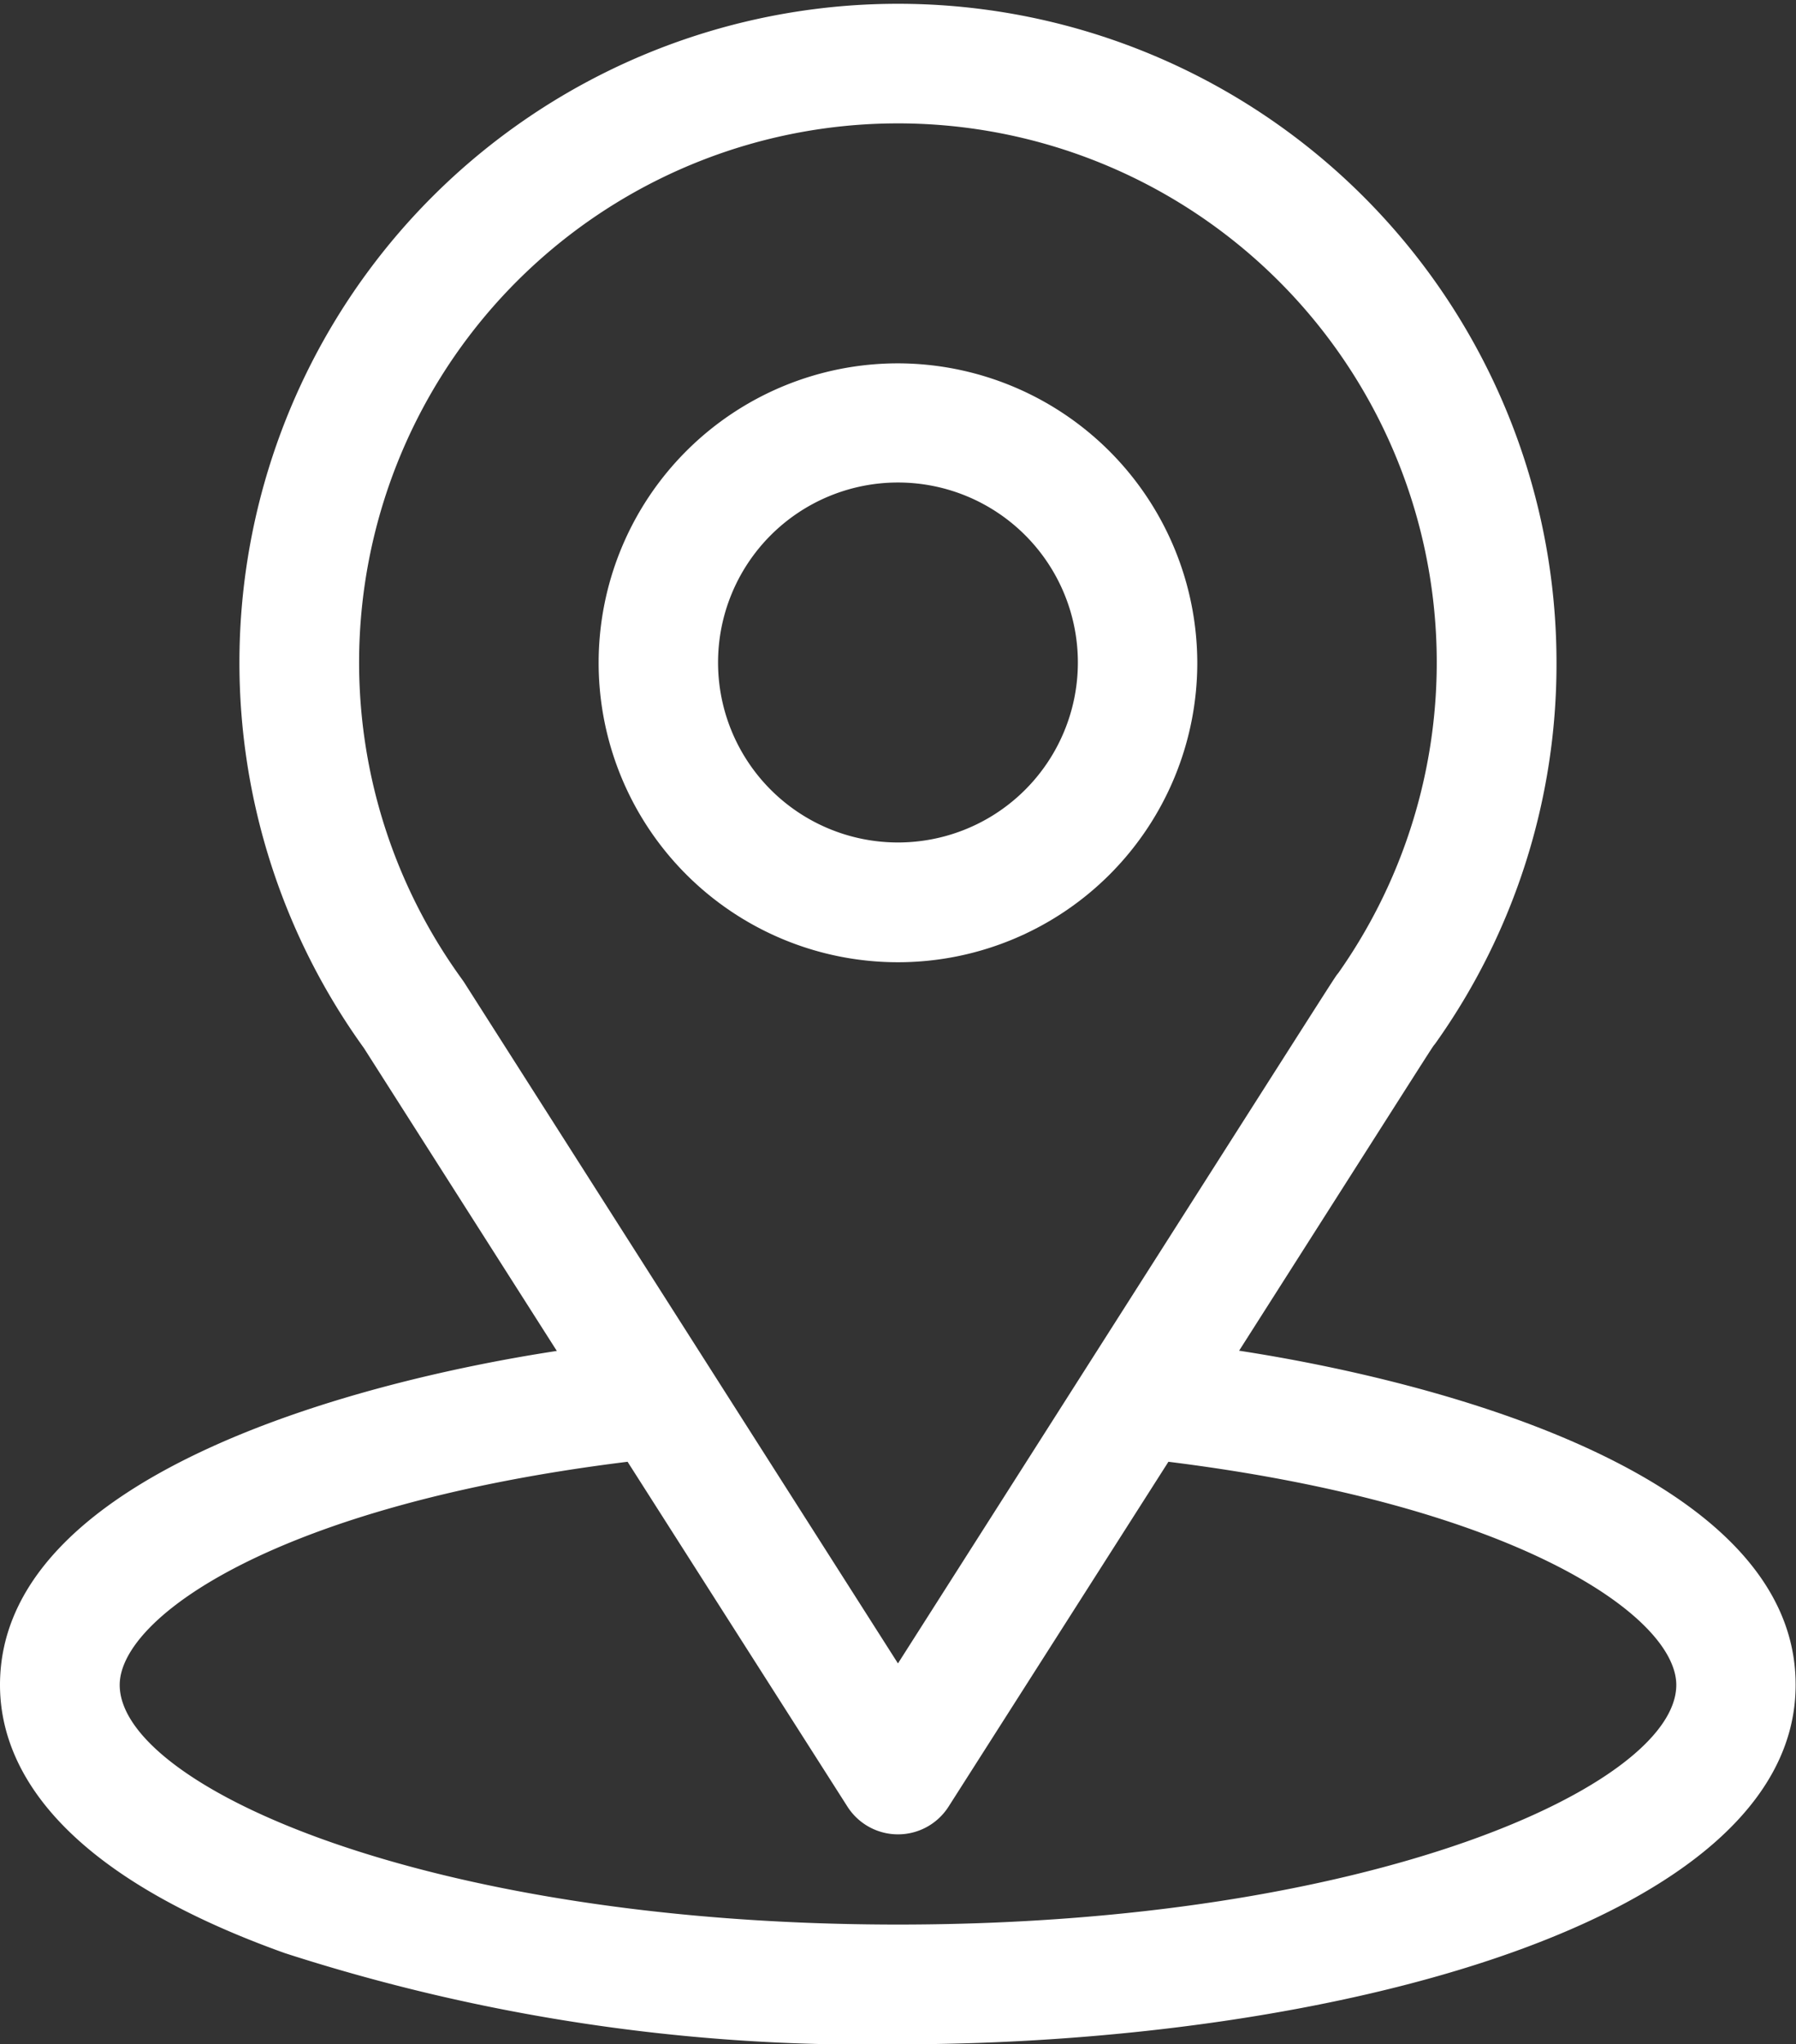 <svg xmlns="http://www.w3.org/2000/svg" width="23.959" height="27.26" viewBox="0 0 23.959 27.26">
  <rect x="0" y="0" width="23.959" height="27.26" fill="#333333" stroke="none"/>
  <g id="location_6_" data-name="location (6)" transform="translate(-31)">
    <g id="Group_11503" data-name="Group 11503" transform="translate(31)">
      <g id="Group_11502" data-name="Group 11502" transform="translate(0)">
        <path id="Path_30189" data-name="Path 30189" d="M47.53,18.011c2.9-4.552,2.536-3.984,2.62-4.1a8.719,8.719,0,0,0,1.614-5.07,8.785,8.785,0,1,0-15.909,5.135l2.573,4.038C35.677,18.434,31,19.694,31,22.468c0,1.011.66,2.453,3.8,3.576a25.207,25.207,0,0,0,8.175,1.216c5.751,0,11.979-1.622,11.979-4.792C54.959,19.693,50.287,18.435,47.53,18.011ZM37.189,13.095l-.028-.04a7.188,7.188,0,1,1,11.693-.081c-.077.1.324-.522-5.875,9.207Zm5.79,12.568c-6.282,0-10.382-1.847-10.382-3.195,0-.906,2.107-2.4,6.775-2.976l2.934,4.6a.8.8,0,0,0,1.347,0l2.934-4.6c4.668.581,6.775,2.07,6.775,2.976C53.362,23.8,49.3,25.663,42.979,25.663Z" transform="translate(-31)" fill="#fff"/>
      </g>
    </g>
    <g id="Group_11505" data-name="Group 11505" transform="translate(38.986 4.845)">
      <g id="Group_11504" data-name="Group 11504">
        <path id="Path_30190" data-name="Path 30190" d="M184.993,91a3.993,3.993,0,1,0,3.993,3.993A4,4,0,0,0,184.993,91Zm0,6.389a2.4,2.4,0,1,1,2.4-2.4A2.4,2.4,0,0,1,184.993,97.389Z" transform="translate(-181 -91)" fill="#fff"/>
      </g>
    </g>
  </g>
</svg>

